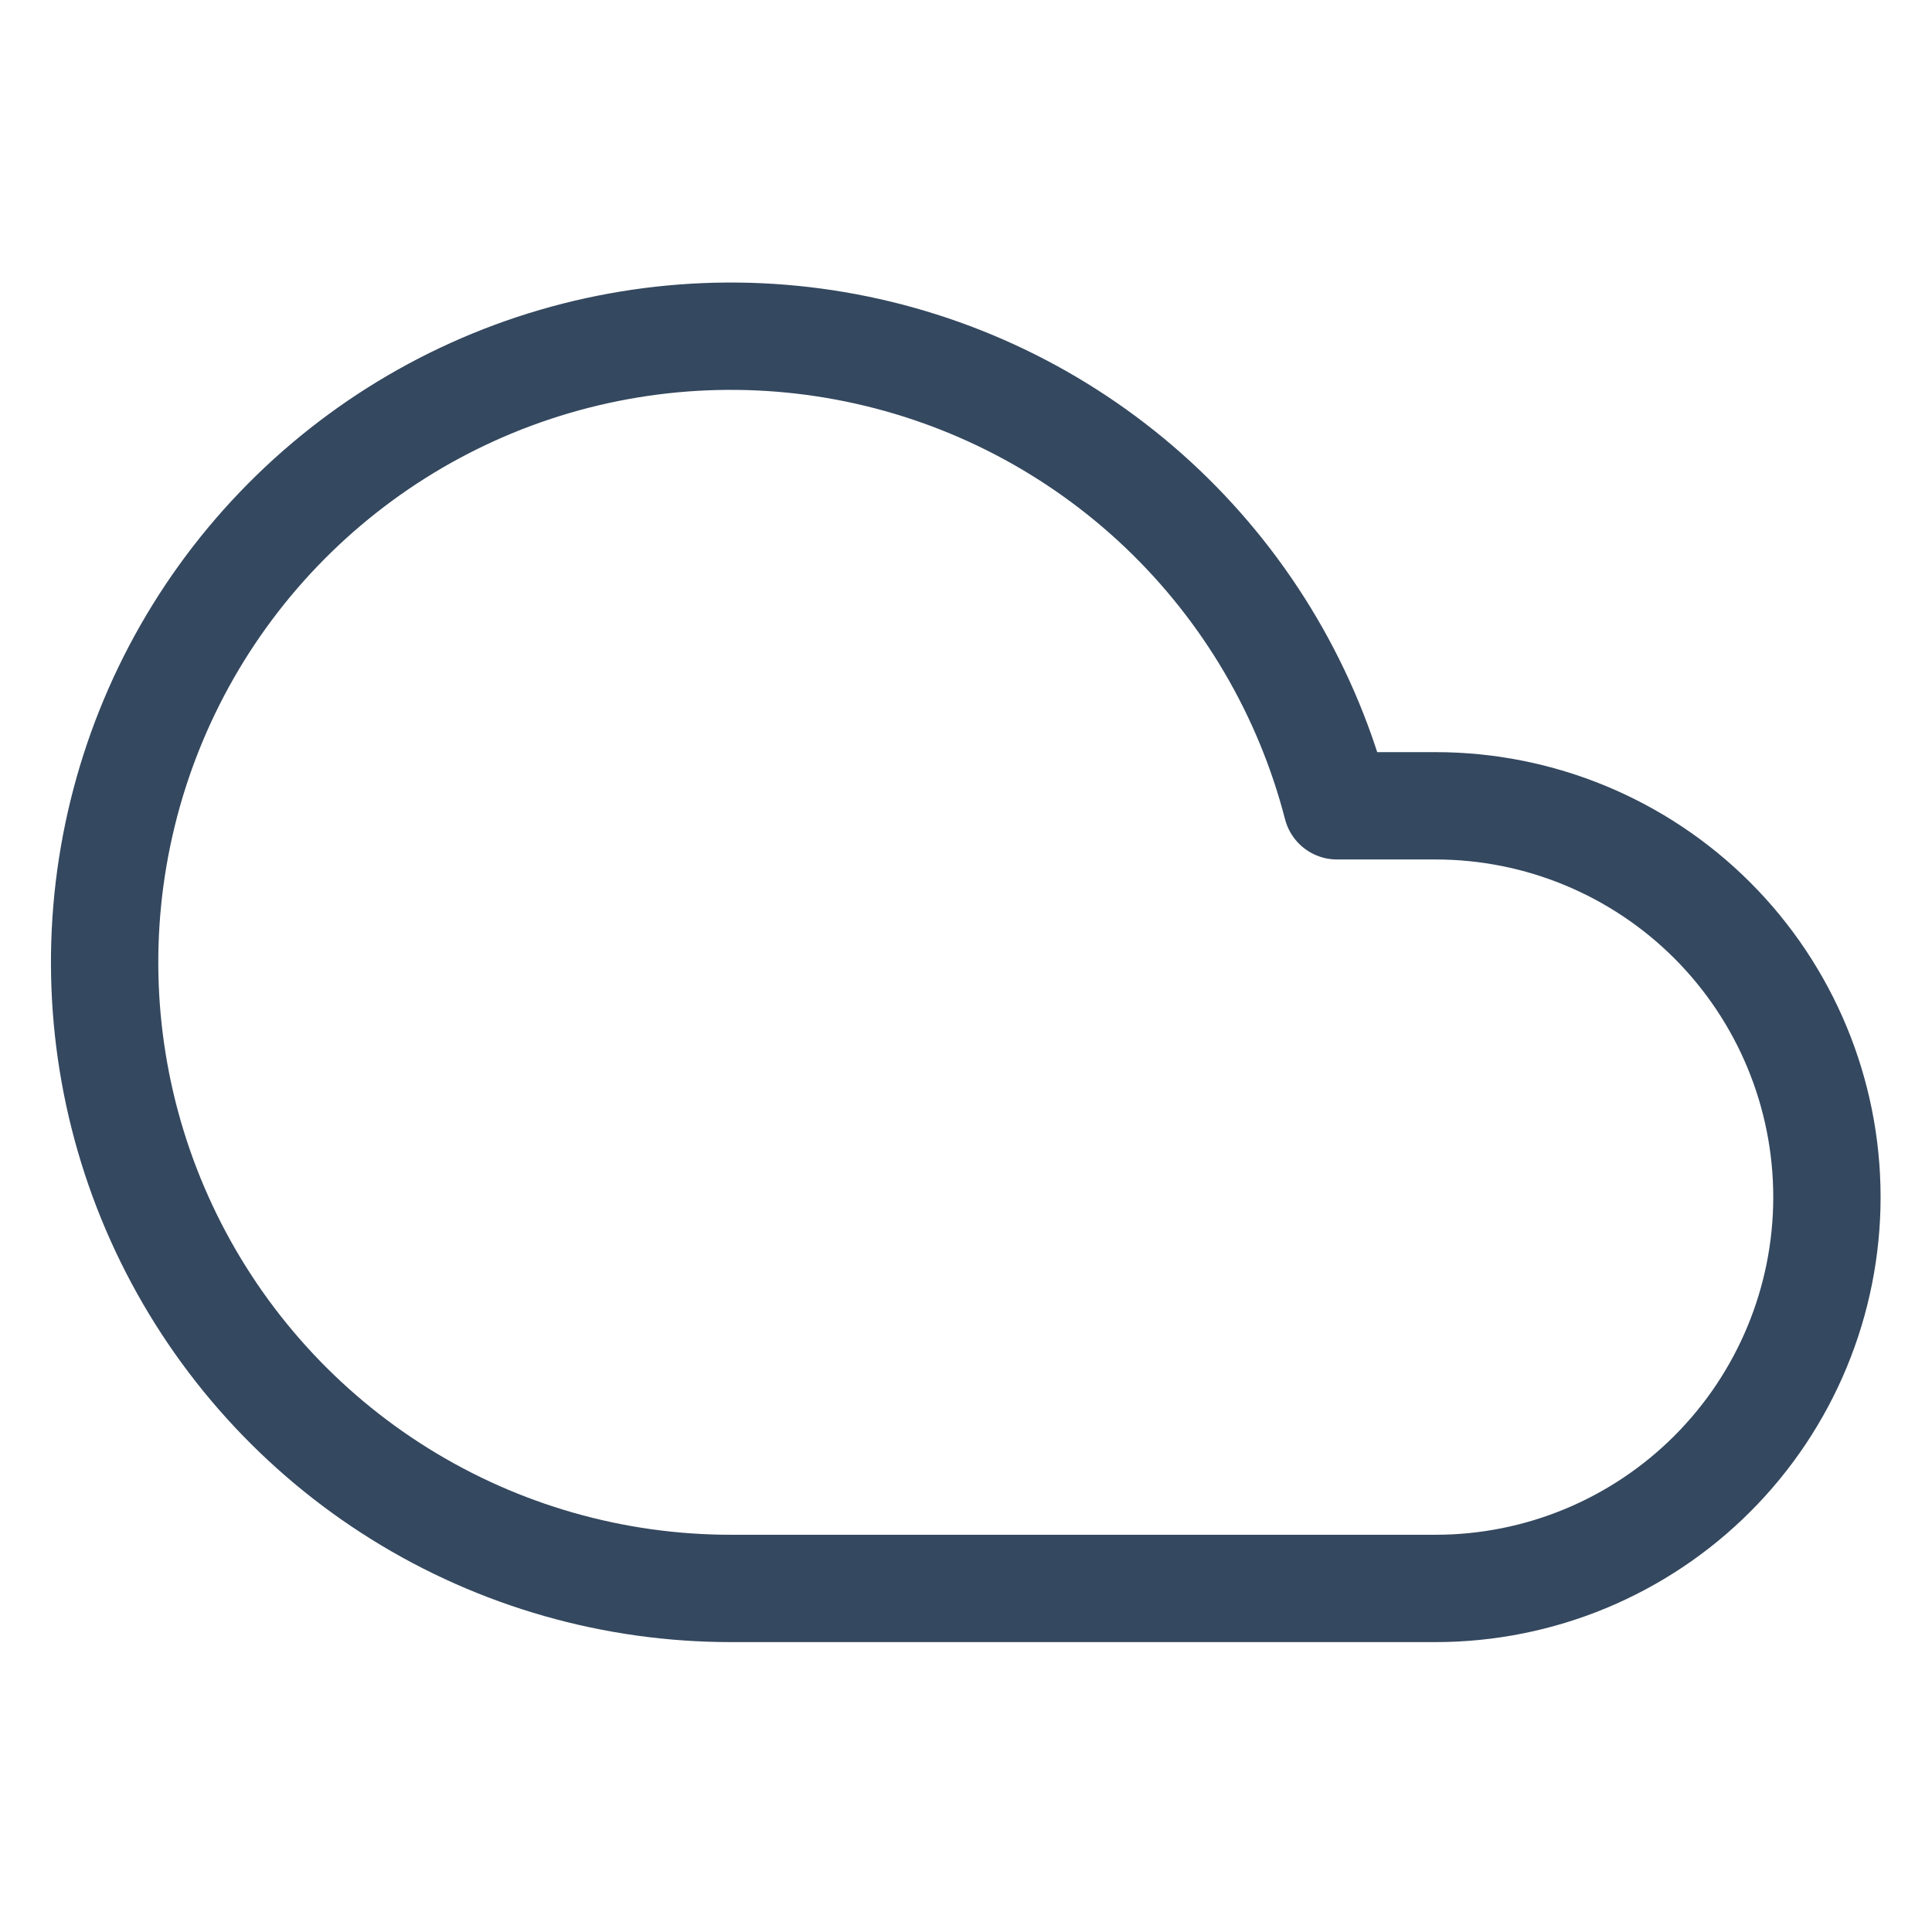 <svg width="36" height="36" viewBox="0 0 36 36" fill="none" xmlns="http://www.w3.org/2000/svg">
<g clip-path="url(#clip0_34_4547)">
<path d="M26.75 15.015H24.913C24.367 12.902 23.239 10.984 21.658 9.479C20.077 7.975 18.106 6.944 15.968 6.504C13.831 6.064 11.613 6.233 9.566 6.99C7.519 7.748 5.726 9.065 4.39 10.79C3.054 12.516 2.23 14.582 2.009 16.753C1.789 18.925 2.182 21.114 3.144 23.073C4.106 25.032 5.598 26.682 7.451 27.836C9.303 28.989 11.443 29.6 13.625 29.598H26.75C28.684 29.598 30.538 28.83 31.906 27.462C33.273 26.095 34.042 24.24 34.042 22.306C34.042 20.372 33.273 18.518 31.906 17.15C30.538 15.783 28.684 15.015 26.75 15.015Z" stroke="#34485F" stroke-width="2" stroke-linecap="round" stroke-linejoin="round"/>
</g>
<defs>
<clipPath id="clip0_34_4547">
<rect width="35" height="35" fill="white" transform="translate(0.5 0.432)"/>
</clipPath>
</defs>
</svg>
